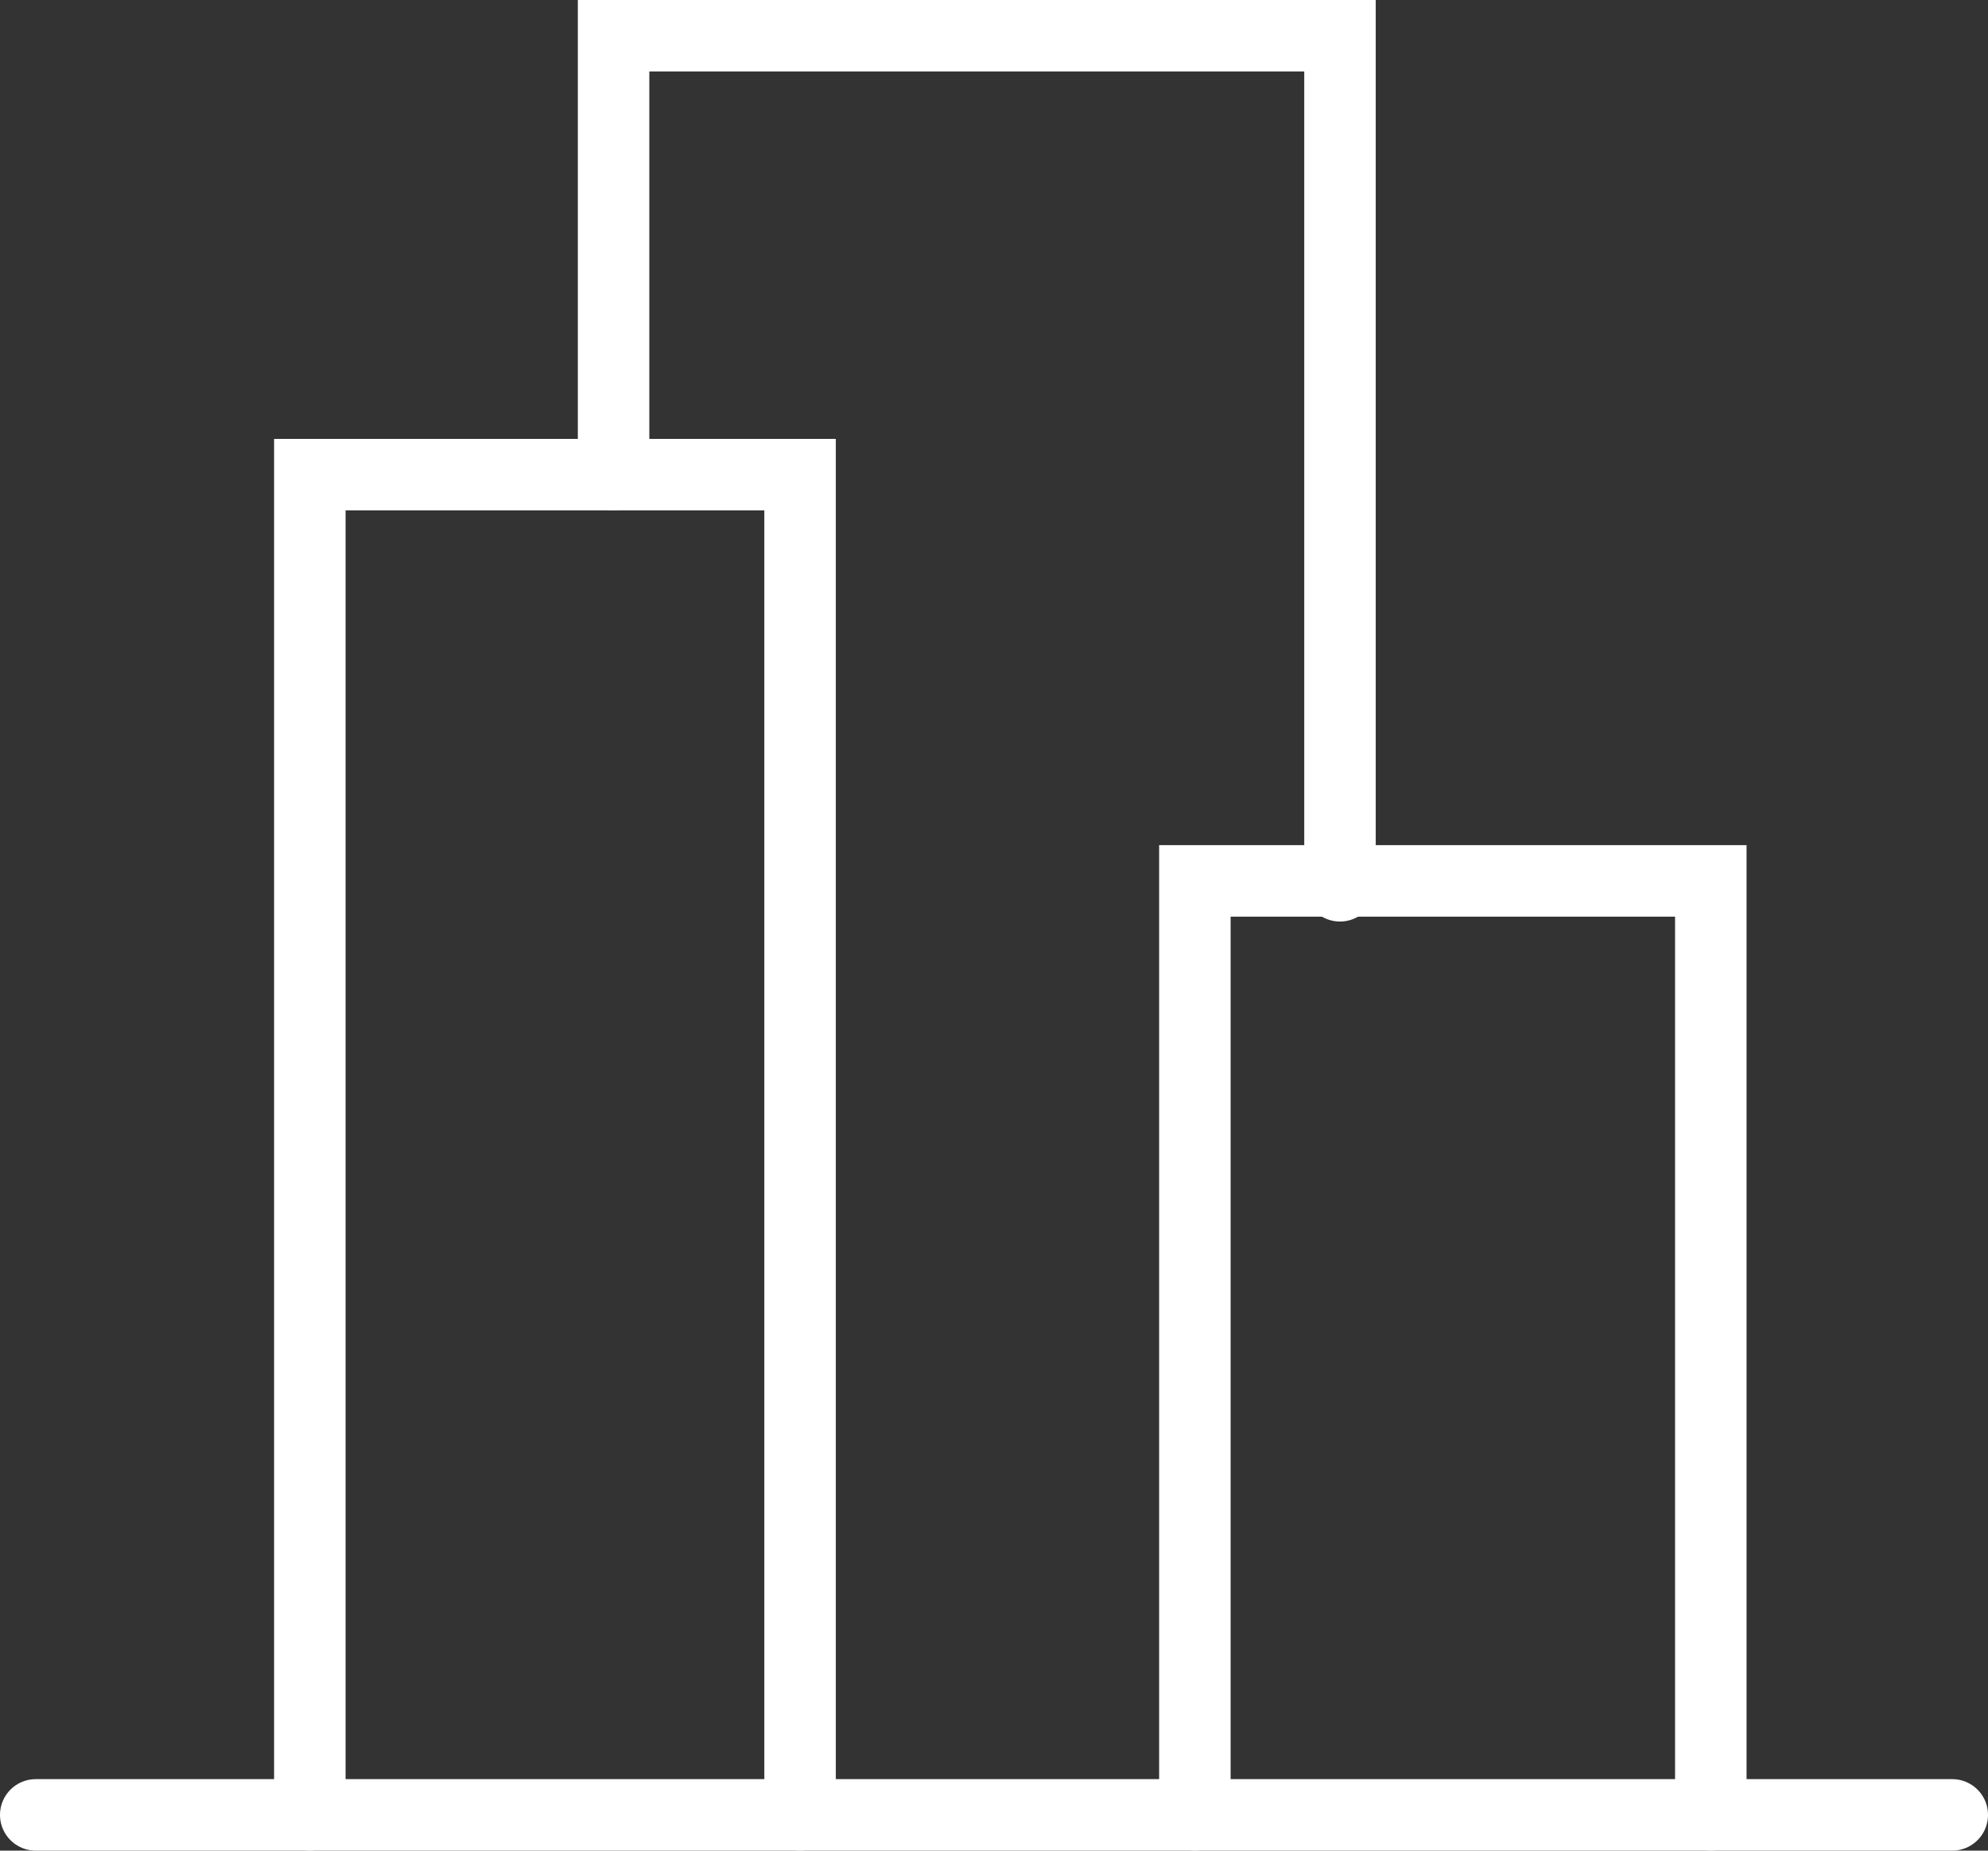 <svg xmlns="http://www.w3.org/2000/svg" width="48.662" height="45.305"><rect width="100%" height="100%" fill="#333333" stroke="none"/><g data-name="Group 68184" fill="none" stroke="#ffffff" stroke-linecap="round" stroke-width="1.75"><path data-name="Path 68718" d="M.875 44.43h46.912"/><g data-name="Group 68183"><path data-name="Path 68719" d="M7.584 44.428V11.619h12v32.809"/><path data-name="Path 68720" d="M15.019 11.618V.874H32.8v20.811"/><path data-name="Path 68721" d="M29.248 44.428V21.565h12.629v22.863"/></g></g></svg>